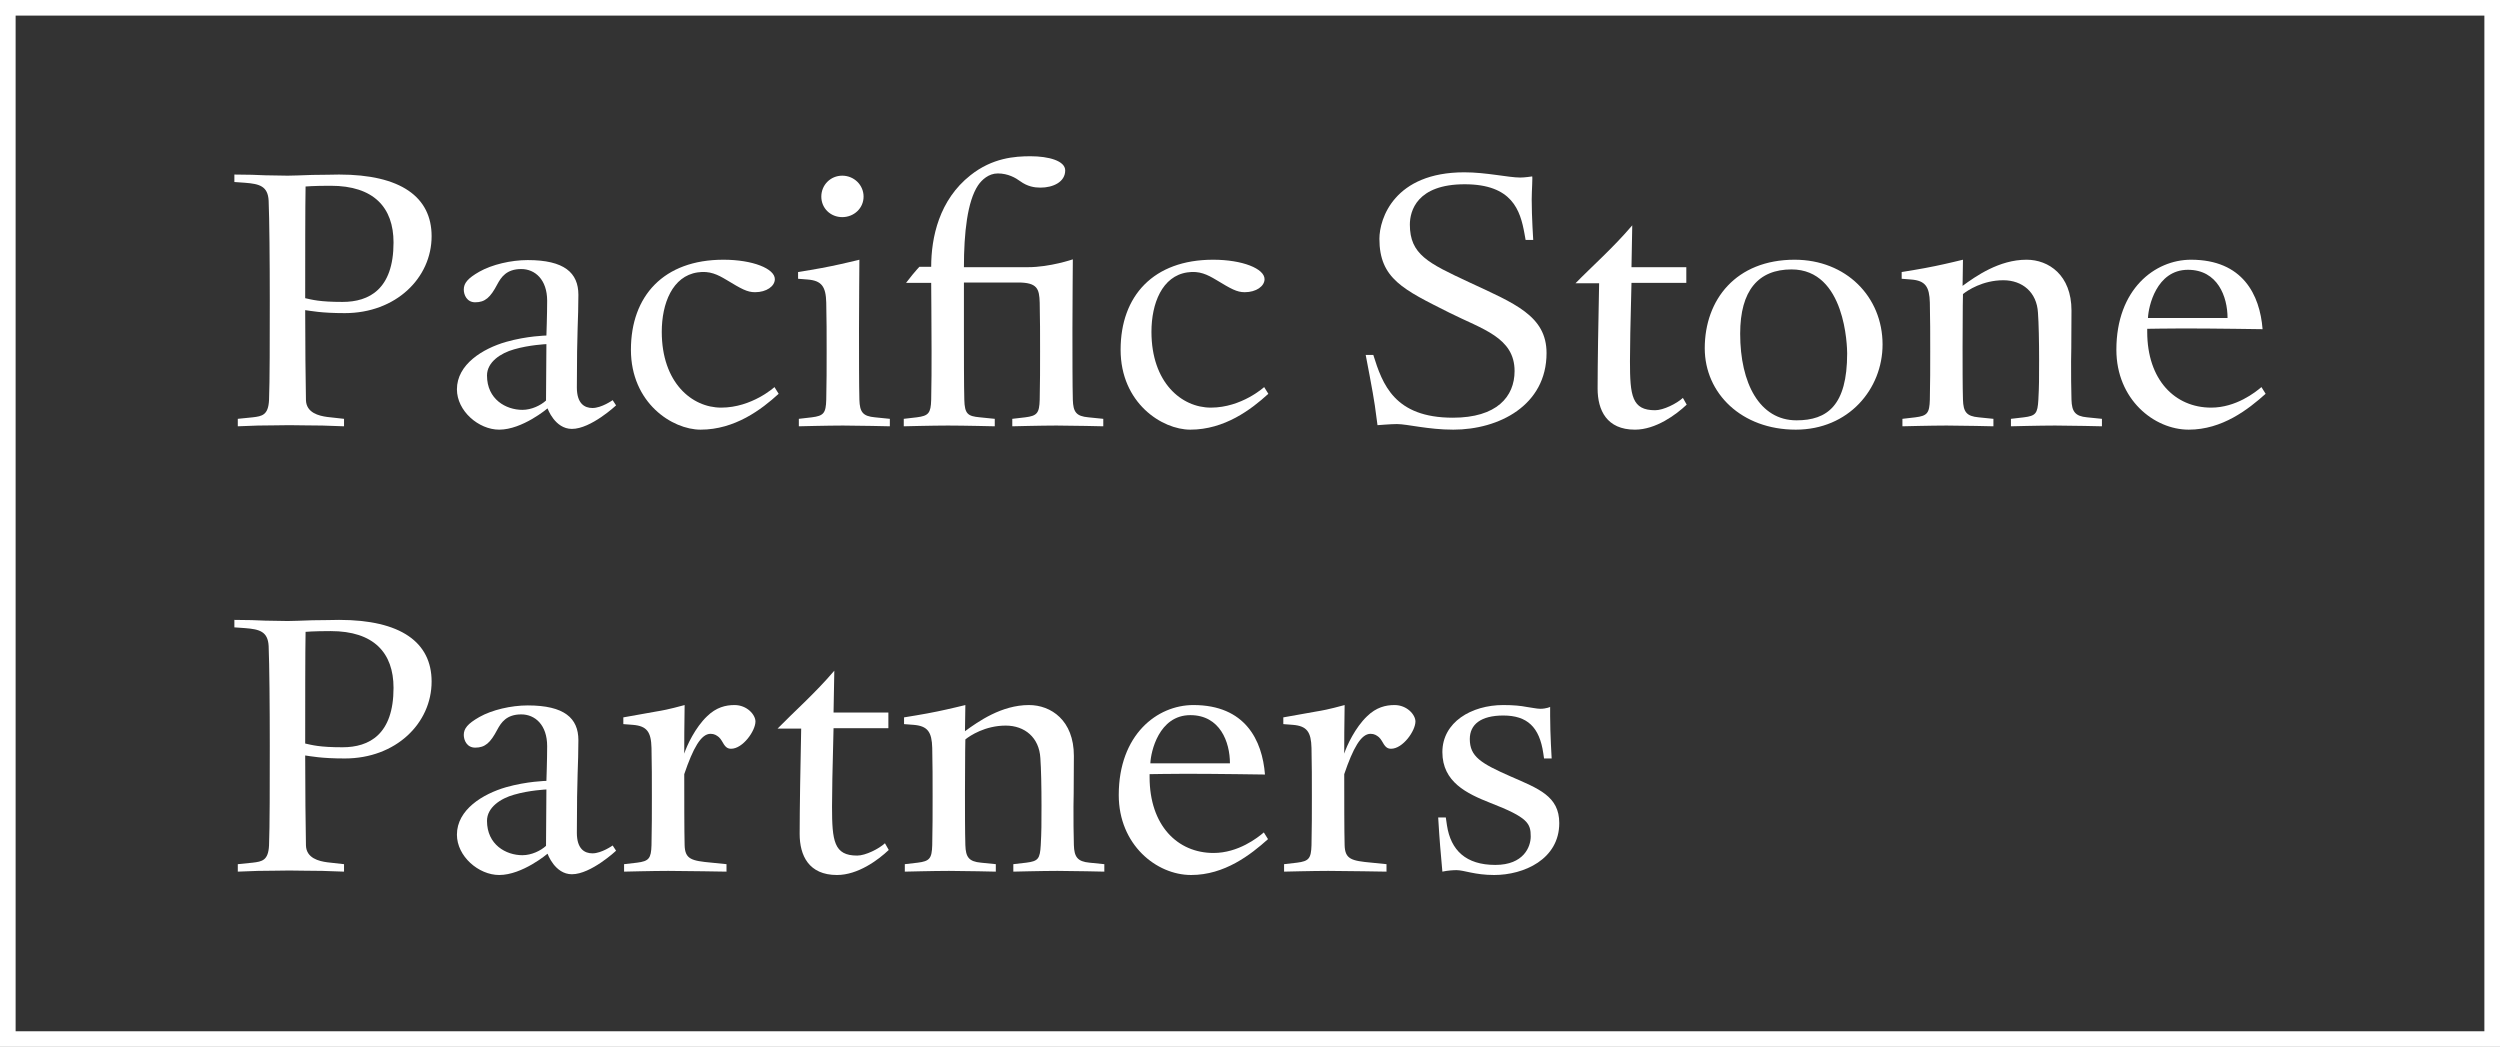 <svg xmlns="http://www.w3.org/2000/svg" width="160" height="67" viewBox="0 0 160 67" fill="none"><rect x="0" y="0" width="160" height="67" fill="#333333" stroke="none"/><path d="M15.219 26.805L16.17 26.709C16.779 26.638 17.169 26.566 17.218 25.61C17.266 24.438 17.266 21.618 17.266 19.227C17.266 16.741 17.242 14.016 17.193 12.845C17.144 11.912 16.608 11.769 15.682 11.697L15 11.649V11.171C15.853 11.171 16.462 11.195 16.974 11.219C17.485 11.219 17.924 11.243 18.412 11.243C18.655 11.243 19.313 11.219 19.995 11.195C20.678 11.195 21.384 11.171 21.701 11.171C25.649 11.171 27.623 12.606 27.623 15.116C27.623 17.793 25.332 20.04 22.067 20.04C20.556 20.04 19.898 19.896 19.532 19.849C19.532 22.096 19.557 24.319 19.581 25.61C19.606 26.422 20.41 26.614 20.946 26.686L22.018 26.805V27.283L20.629 27.235C19.874 27.235 18.996 27.211 18.509 27.211C18.022 27.211 17.193 27.235 16.511 27.235L15.219 27.283V26.805ZM19.532 19.084C19.971 19.179 20.434 19.323 21.921 19.323C23.626 19.323 25.186 18.51 25.186 15.522C25.186 13.275 23.919 11.889 21.165 11.889C20.044 11.889 19.557 11.936 19.557 11.936C19.532 13.108 19.532 16.693 19.532 19.084Z" fill="white"></path><path d="M39.429 25.944C39.429 25.944 37.821 27.45 36.602 27.45C35.506 27.45 35.043 26.136 35.043 26.136C35.043 26.136 33.434 27.498 31.948 27.498C30.632 27.498 29.243 26.303 29.243 24.916C29.243 23.315 30.9 22.311 32.387 21.881C33.727 21.498 34.97 21.474 34.97 21.474C34.97 21.474 35.018 20.112 35.018 19.251C35.018 17.889 34.239 17.219 33.361 17.219C32.411 17.219 32.07 17.745 31.826 18.199C31.387 19.036 31.046 19.347 30.413 19.347C29.877 19.347 29.682 18.869 29.682 18.534C29.682 18.128 29.925 17.817 30.681 17.387C31.485 16.932 32.703 16.645 33.776 16.645C36.115 16.645 37.017 17.458 37.017 18.869C37.017 20.518 36.919 20.972 36.919 24.797C36.919 25.825 37.406 26.112 37.918 26.112C38.503 26.112 39.21 25.61 39.21 25.61L39.429 25.944ZM34.97 22.024C34.97 22.024 33.873 22.072 32.898 22.359C32.045 22.598 31.168 23.172 31.168 24.032C31.168 25.562 32.387 26.231 33.434 26.231C34.019 26.231 34.604 25.944 34.945 25.634L34.97 22.024Z" fill="white"></path><path d="M49.834 25.203C48.737 26.207 47.031 27.498 44.838 27.498C43.035 27.498 40.379 25.801 40.379 22.383C40.379 18.94 42.475 16.622 46.3 16.622C48.177 16.622 49.59 17.195 49.59 17.865C49.59 18.319 49.054 18.701 48.323 18.701C47.811 18.701 47.446 18.486 46.495 17.913C45.935 17.578 45.423 17.315 44.643 17.434C43.035 17.673 42.353 19.419 42.353 21.235C42.353 24.486 44.278 26.088 46.154 26.088C48.128 26.088 49.566 24.773 49.566 24.773L49.834 25.203Z" fill="white"></path><path d="M53.904 13.896C53.149 13.896 52.564 13.323 52.564 12.582C52.564 11.841 53.149 11.243 53.904 11.243C54.659 11.243 55.269 11.841 55.269 12.582C55.269 13.323 54.659 13.896 53.904 13.896ZM52.88 19.371C52.856 18.343 52.588 17.96 51.687 17.889L51.077 17.841V17.41C51.077 17.41 52.442 17.195 53.222 17.028C53.928 16.885 55.001 16.622 55.001 16.622C55.001 16.622 54.976 19.657 54.976 21.092C54.976 22.526 54.976 24.749 55.001 25.586C55.025 26.375 55.22 26.638 56 26.709L56.95 26.805V27.283C56.95 27.283 54.928 27.235 53.953 27.235C52.978 27.235 51.126 27.283 51.126 27.283V26.805L51.955 26.709C52.71 26.614 52.856 26.446 52.88 25.586C52.905 24.367 52.905 23.674 52.905 22.478C52.905 21.259 52.905 20.542 52.88 19.371Z" fill="white"></path><path d="M70.61 26.805V27.283C70.61 27.283 68.588 27.235 67.613 27.235C66.638 27.235 64.786 27.283 64.786 27.283V26.805L65.615 26.709C66.37 26.614 66.516 26.446 66.541 25.586C66.565 24.367 66.565 23.674 66.565 22.478C66.565 21.283 66.565 20.542 66.541 19.371C66.516 18.486 66.394 18.08 65.152 18.08H61.691V21.092C61.691 22.526 61.691 24.749 61.716 25.586C61.74 26.494 61.935 26.638 62.715 26.709L63.665 26.805V27.283C63.665 27.283 61.691 27.235 60.668 27.235C59.693 27.235 57.841 27.283 57.841 27.283V26.805L58.67 26.709C59.425 26.614 59.572 26.446 59.596 25.586C59.62 24.367 59.62 23.674 59.62 22.478C59.62 21.283 59.596 18.104 59.596 18.104H57.987L58.402 17.578C58.572 17.363 58.84 17.076 58.84 17.076H59.596C59.596 15.187 60.108 12.797 62.106 11.219C63.519 10.096 64.957 10 65.956 10C67.101 10 68.173 10.287 68.173 10.908C68.173 11.649 67.394 12.008 66.59 12.008C66.2 12.008 65.761 11.936 65.298 11.602C65.005 11.386 64.518 11.1 63.86 11.1C63.275 11.1 62.837 11.506 62.593 11.865C61.911 12.893 61.691 14.9 61.691 17.1H65.785C67.199 17.1 68.661 16.598 68.661 16.598C68.661 16.598 68.636 19.657 68.636 21.092C68.636 22.526 68.636 24.749 68.661 25.586C68.685 26.375 68.88 26.638 69.66 26.709L70.61 26.805Z" fill="white"></path><path d="M81.174 25.203C80.078 26.207 78.372 27.498 76.179 27.498C74.376 27.498 71.719 25.801 71.719 22.383C71.719 18.94 73.815 16.622 77.641 16.622C79.517 16.622 80.931 17.195 80.931 17.865C80.931 18.319 80.395 18.701 79.663 18.701C79.152 18.701 78.786 18.486 77.836 17.913C77.275 17.578 76.764 17.315 75.984 17.434C74.376 17.673 73.693 19.419 73.693 21.235C73.693 24.486 75.618 26.088 77.495 26.088C79.469 26.088 80.906 24.773 80.906 24.773L81.174 25.203Z" fill="white"></path><path d="M93.74 11.793C90.67 11.793 90.231 13.514 90.231 14.375C90.231 16.287 91.401 16.837 94.008 18.056C96.933 19.419 98.979 20.207 98.979 22.598C98.979 25.944 95.933 27.498 93.009 27.498C91.401 27.498 90.061 27.14 89.403 27.14C89.037 27.14 88.16 27.211 88.16 27.211L87.989 25.944C87.892 25.227 87.405 22.717 87.405 22.717H87.892C88.477 24.582 89.232 26.733 92.985 26.733C95.787 26.733 96.933 25.395 96.933 23.745C96.933 21.594 94.861 21.068 92.766 20.016C89.817 18.534 88.282 17.841 88.282 15.283C88.282 13.992 89.232 11.028 93.716 11.028C95.129 11.028 96.543 11.363 97.298 11.363C97.59 11.363 98.053 11.291 98.053 11.291C98.102 11.243 98.029 12.223 98.029 12.773C98.029 13.873 98.126 15.355 98.126 15.355H97.639L97.566 14.948C97.298 13.466 96.786 11.793 93.74 11.793Z" fill="white"></path><path d="M107.949 25.897C107.266 26.542 105.975 27.498 104.635 27.498C102.831 27.498 102.247 26.255 102.247 24.869C102.247 23.267 102.295 20.494 102.344 18.128H100.833C101.832 17.1 103.246 15.857 104.464 14.422L104.415 17.1H107.924V18.104H104.415C104.342 20.901 104.318 22.191 104.318 23.124C104.318 25.323 104.44 26.255 105.926 26.255C106.462 26.255 107.315 25.825 107.705 25.466L107.949 25.897Z" fill="white"></path><path d="M120.484 22.048C120.484 24.893 118.316 27.498 114.928 27.498C111.468 27.498 109.104 25.18 109.104 22.287C109.104 19.179 111.103 16.622 114.855 16.622C118.145 16.622 120.484 18.988 120.484 22.048ZM118.218 22.622C118.218 22.215 118.121 17.243 114.66 17.243C112.54 17.243 111.371 18.582 111.371 21.355C111.371 24.534 112.614 26.901 114.977 26.901C116.951 26.901 118.218 25.944 118.218 22.622Z" fill="white"></path><path d="M134.524 27.283C134.524 27.283 132.502 27.235 131.527 27.235C130.552 27.235 128.7 27.283 128.7 27.283V26.805L129.529 26.709C130.284 26.614 130.406 26.47 130.455 25.586C130.503 24.701 130.503 24.247 130.503 23.052C130.503 21.857 130.479 20.685 130.43 20.016C130.357 18.701 129.431 17.936 128.213 17.936C126.897 17.936 125.922 18.582 125.63 18.821C125.63 18.821 125.605 19.681 125.605 22.215C125.605 23.41 125.605 24.749 125.63 25.586C125.654 26.351 125.849 26.638 126.629 26.709L127.579 26.805V27.283C127.579 27.283 125.557 27.235 124.582 27.235C123.607 27.235 121.755 27.283 121.755 27.283V26.805L122.584 26.709C123.339 26.614 123.485 26.446 123.51 25.586C123.534 24.367 123.534 23.674 123.534 22.478C123.534 21.283 123.534 20.542 123.51 19.371C123.485 18.343 123.217 17.96 122.316 17.889L121.707 17.841V17.41C121.707 17.41 123.071 17.195 123.851 17.028C124.558 16.885 125.63 16.622 125.63 16.622L125.605 18.295C126.458 17.673 127.945 16.622 129.699 16.622C131.113 16.622 132.575 17.602 132.575 19.873C132.575 22.335 132.55 22.765 132.55 23.1C132.55 23.984 132.55 24.845 132.575 25.586C132.599 26.327 132.794 26.638 133.574 26.709L134.524 26.805V27.283Z" fill="white"></path><path d="M145 25.203C143.879 26.207 142.222 27.498 140.078 27.498C137.86 27.498 135.448 25.562 135.448 22.383C135.448 18.51 137.909 16.622 140.224 16.622C143.538 16.622 144.634 18.869 144.805 21.068C144.805 21.068 141.735 21.02 139.736 21.02C138.835 21.02 137.422 21.044 137.422 21.044V21.235C137.422 24.319 139.2 26.088 141.515 26.088C143.099 26.088 144.342 25.108 144.732 24.773L145 25.203ZM142.563 20.351C142.563 18.988 141.93 17.267 140.029 17.267C138.006 17.267 137.495 19.634 137.47 20.351H142.563Z" fill="white"></path><path d="M15.219 55.307L16.17 55.211C16.779 55.139 17.169 55.068 17.218 54.111C17.266 52.94 17.266 50.119 17.266 47.729C17.266 45.243 17.242 42.518 17.193 41.346C17.144 40.414 16.608 40.271 15.682 40.199L15 40.151V39.673C15.853 39.673 16.462 39.697 16.974 39.721C17.485 39.721 17.924 39.745 18.412 39.745C18.655 39.745 19.313 39.721 19.995 39.697C20.678 39.697 21.384 39.673 21.701 39.673C25.649 39.673 27.623 41.107 27.623 43.617C27.623 46.295 25.332 48.542 22.067 48.542C20.556 48.542 19.898 48.398 19.532 48.35C19.532 50.597 19.557 52.821 19.581 54.111C19.606 54.924 20.41 55.115 20.946 55.187L22.018 55.307V55.785L20.629 55.737C19.874 55.737 18.996 55.713 18.509 55.713C18.022 55.713 17.193 55.737 16.511 55.737L15.219 55.785V55.307ZM19.532 47.586C19.971 47.681 20.434 47.825 21.921 47.825C23.626 47.825 25.186 47.012 25.186 44.024C25.186 41.777 23.919 40.39 21.165 40.39C20.044 40.39 19.557 40.438 19.557 40.438C19.532 41.609 19.532 45.195 19.532 47.586Z" fill="white"></path><path d="M39.429 54.446C39.429 54.446 37.821 55.952 36.602 55.952C35.506 55.952 35.043 54.637 35.043 54.637C35.043 54.637 33.434 56 31.948 56C30.632 56 29.243 54.805 29.243 53.418C29.243 51.817 30.9 50.813 32.387 50.382C33.727 50 34.97 49.976 34.97 49.976C34.97 49.976 35.018 48.613 35.018 47.753C35.018 46.39 34.239 45.721 33.361 45.721C32.411 45.721 32.07 46.247 31.826 46.701C31.387 47.538 31.046 47.849 30.413 47.849C29.877 47.849 29.682 47.37 29.682 47.036C29.682 46.629 29.925 46.319 30.681 45.888C31.485 45.434 32.703 45.147 33.776 45.147C36.115 45.147 37.017 45.96 37.017 47.37C37.017 49.02 36.919 49.474 36.919 53.299C36.919 54.327 37.406 54.614 37.918 54.614C38.503 54.614 39.21 54.111 39.21 54.111L39.429 54.446ZM34.97 50.526C34.97 50.526 33.873 50.574 32.898 50.861C32.045 51.099 31.168 51.673 31.168 52.534C31.168 54.064 32.387 54.733 33.434 54.733C34.019 54.733 34.604 54.446 34.945 54.135L34.97 50.526Z" fill="white"></path><path d="M48.349 46.175C48.349 46.773 47.544 47.92 46.789 47.92C46.326 47.92 46.301 47.442 46.009 47.179C45.863 47.06 45.717 46.964 45.473 46.964C44.864 46.964 44.352 47.896 43.792 49.546C43.792 51.004 43.792 53.227 43.816 54.088C43.84 54.996 44.255 55.092 45.546 55.211L46.496 55.307V55.785C46.496 55.785 43.743 55.737 42.768 55.737C41.793 55.737 39.941 55.785 39.941 55.785V55.307L40.77 55.211C41.525 55.115 41.672 54.948 41.696 54.088C41.72 52.868 41.72 52.175 41.72 50.98C41.72 49.785 41.72 49.044 41.696 47.872C41.672 46.844 41.404 46.462 40.502 46.39L39.893 46.343V45.912C39.893 45.912 41.233 45.673 42.037 45.53C42.33 45.482 42.768 45.41 43.816 45.123C43.792 46.916 43.792 47.06 43.792 48.231C43.962 47.705 44.498 46.558 45.254 45.84C45.839 45.267 46.448 45.123 47.008 45.123C47.812 45.123 48.349 45.745 48.349 46.175Z" fill="white"></path><path d="M56.88 54.398C56.198 55.044 54.907 56 53.566 56C51.763 56 51.178 54.757 51.178 53.37C51.178 51.769 51.227 48.996 51.276 46.629H49.765C50.764 45.602 52.178 44.358 53.396 42.924L53.347 45.602H56.856V46.605H53.347C53.274 49.402 53.25 50.693 53.25 51.625C53.25 53.825 53.371 54.757 54.858 54.757C55.394 54.757 56.247 54.327 56.637 53.968L56.88 54.398Z" fill="white"></path><path d="M70.677 55.785C70.677 55.785 68.654 55.737 67.68 55.737C66.705 55.737 64.853 55.785 64.853 55.785V55.307L65.682 55.211C66.437 55.115 66.559 54.972 66.608 54.088C66.656 53.203 66.656 52.749 66.656 51.554C66.656 50.358 66.632 49.187 66.583 48.518C66.51 47.203 65.584 46.438 64.366 46.438C63.05 46.438 62.075 47.084 61.783 47.323C61.783 47.323 61.758 48.183 61.758 50.717C61.758 51.912 61.758 53.251 61.783 54.088C61.807 54.853 62.002 55.139 62.782 55.211L63.732 55.307V55.785C63.732 55.785 61.71 55.737 60.735 55.737C59.76 55.737 57.908 55.785 57.908 55.785V55.307L58.737 55.211C59.492 55.115 59.638 54.948 59.663 54.088C59.687 52.868 59.687 52.175 59.687 50.98C59.687 49.785 59.687 49.044 59.663 47.872C59.638 46.844 59.37 46.462 58.469 46.39L57.859 46.343V45.912C57.859 45.912 59.224 45.697 60.004 45.53C60.711 45.386 61.783 45.123 61.783 45.123L61.758 46.797C62.611 46.175 64.098 45.123 65.852 45.123C67.266 45.123 68.728 46.103 68.728 48.374C68.728 50.837 68.703 51.267 68.703 51.602C68.703 52.486 68.703 53.347 68.728 54.088C68.752 54.829 68.947 55.139 69.727 55.211L70.677 55.307V55.785Z" fill="white"></path><path d="M81.153 53.705C80.032 54.709 78.375 56 76.231 56C74.013 56 71.6 54.064 71.6 50.884C71.6 47.012 74.062 45.123 76.377 45.123C79.691 45.123 80.787 47.37 80.958 49.57C80.958 49.57 77.888 49.522 75.889 49.522C74.988 49.522 73.574 49.546 73.574 49.546V49.737C73.574 52.821 75.353 54.59 77.668 54.59C79.252 54.59 80.495 53.609 80.885 53.275L81.153 53.705ZM78.716 48.852C78.716 47.49 78.082 45.769 76.182 45.769C74.159 45.769 73.647 48.135 73.623 48.852H78.716Z" fill="white"></path><path d="M90.588 46.175C90.588 46.773 89.784 47.92 89.028 47.92C88.566 47.92 88.541 47.442 88.249 47.179C88.103 47.06 87.956 46.964 87.713 46.964C87.103 46.964 86.592 47.896 86.031 49.546C86.031 51.004 86.031 53.227 86.056 54.088C86.08 54.996 86.494 55.092 87.786 55.211L88.736 55.307V55.785C88.736 55.785 85.983 55.737 85.008 55.737C84.033 55.737 82.181 55.785 82.181 55.785V55.307L83.01 55.211C83.765 55.115 83.911 54.948 83.936 54.088C83.96 52.868 83.96 52.175 83.96 50.98C83.96 49.785 83.96 49.044 83.936 47.872C83.911 46.844 83.643 46.462 82.742 46.39L82.132 46.343V45.912C82.132 45.912 83.472 45.673 84.277 45.53C84.569 45.482 85.008 45.41 86.056 45.123C86.031 46.916 86.031 47.06 86.031 48.231C86.202 47.705 86.738 46.558 87.493 45.84C88.078 45.267 88.687 45.123 89.248 45.123C90.052 45.123 90.588 45.745 90.588 46.175Z" fill="white"></path><path d="M98.819 48.542L98.77 48.207C98.526 46.534 97.746 45.793 96.211 45.793C94.774 45.793 94.067 46.366 94.067 47.299C94.067 48.422 94.774 48.852 96.674 49.689C98.478 50.478 99.793 50.956 99.793 52.677C99.793 54.996 97.527 56 95.626 56C94.384 56 93.701 55.689 93.214 55.689C93.019 55.689 92.629 55.713 92.312 55.785C92.191 54.398 92.142 53.968 92.044 52.319H92.532L92.605 52.821C92.849 54.422 93.823 55.355 95.7 55.355C97.527 55.355 97.966 54.183 97.966 53.538C97.966 52.701 97.795 52.319 95.383 51.386C93.872 50.789 92.312 50.048 92.312 48.135C92.312 46.223 94.164 45.123 96.211 45.123C96.869 45.123 97.332 45.171 97.698 45.243C98.063 45.291 98.356 45.362 98.575 45.362C98.965 45.362 99.209 45.243 99.209 45.243V45.817C99.209 46.964 99.306 48.542 99.306 48.542H98.819Z" fill="white"></path><path d="M160 0V67H0V0H160ZM1 66H159V1H1V66Z" fill="white"></path></svg>